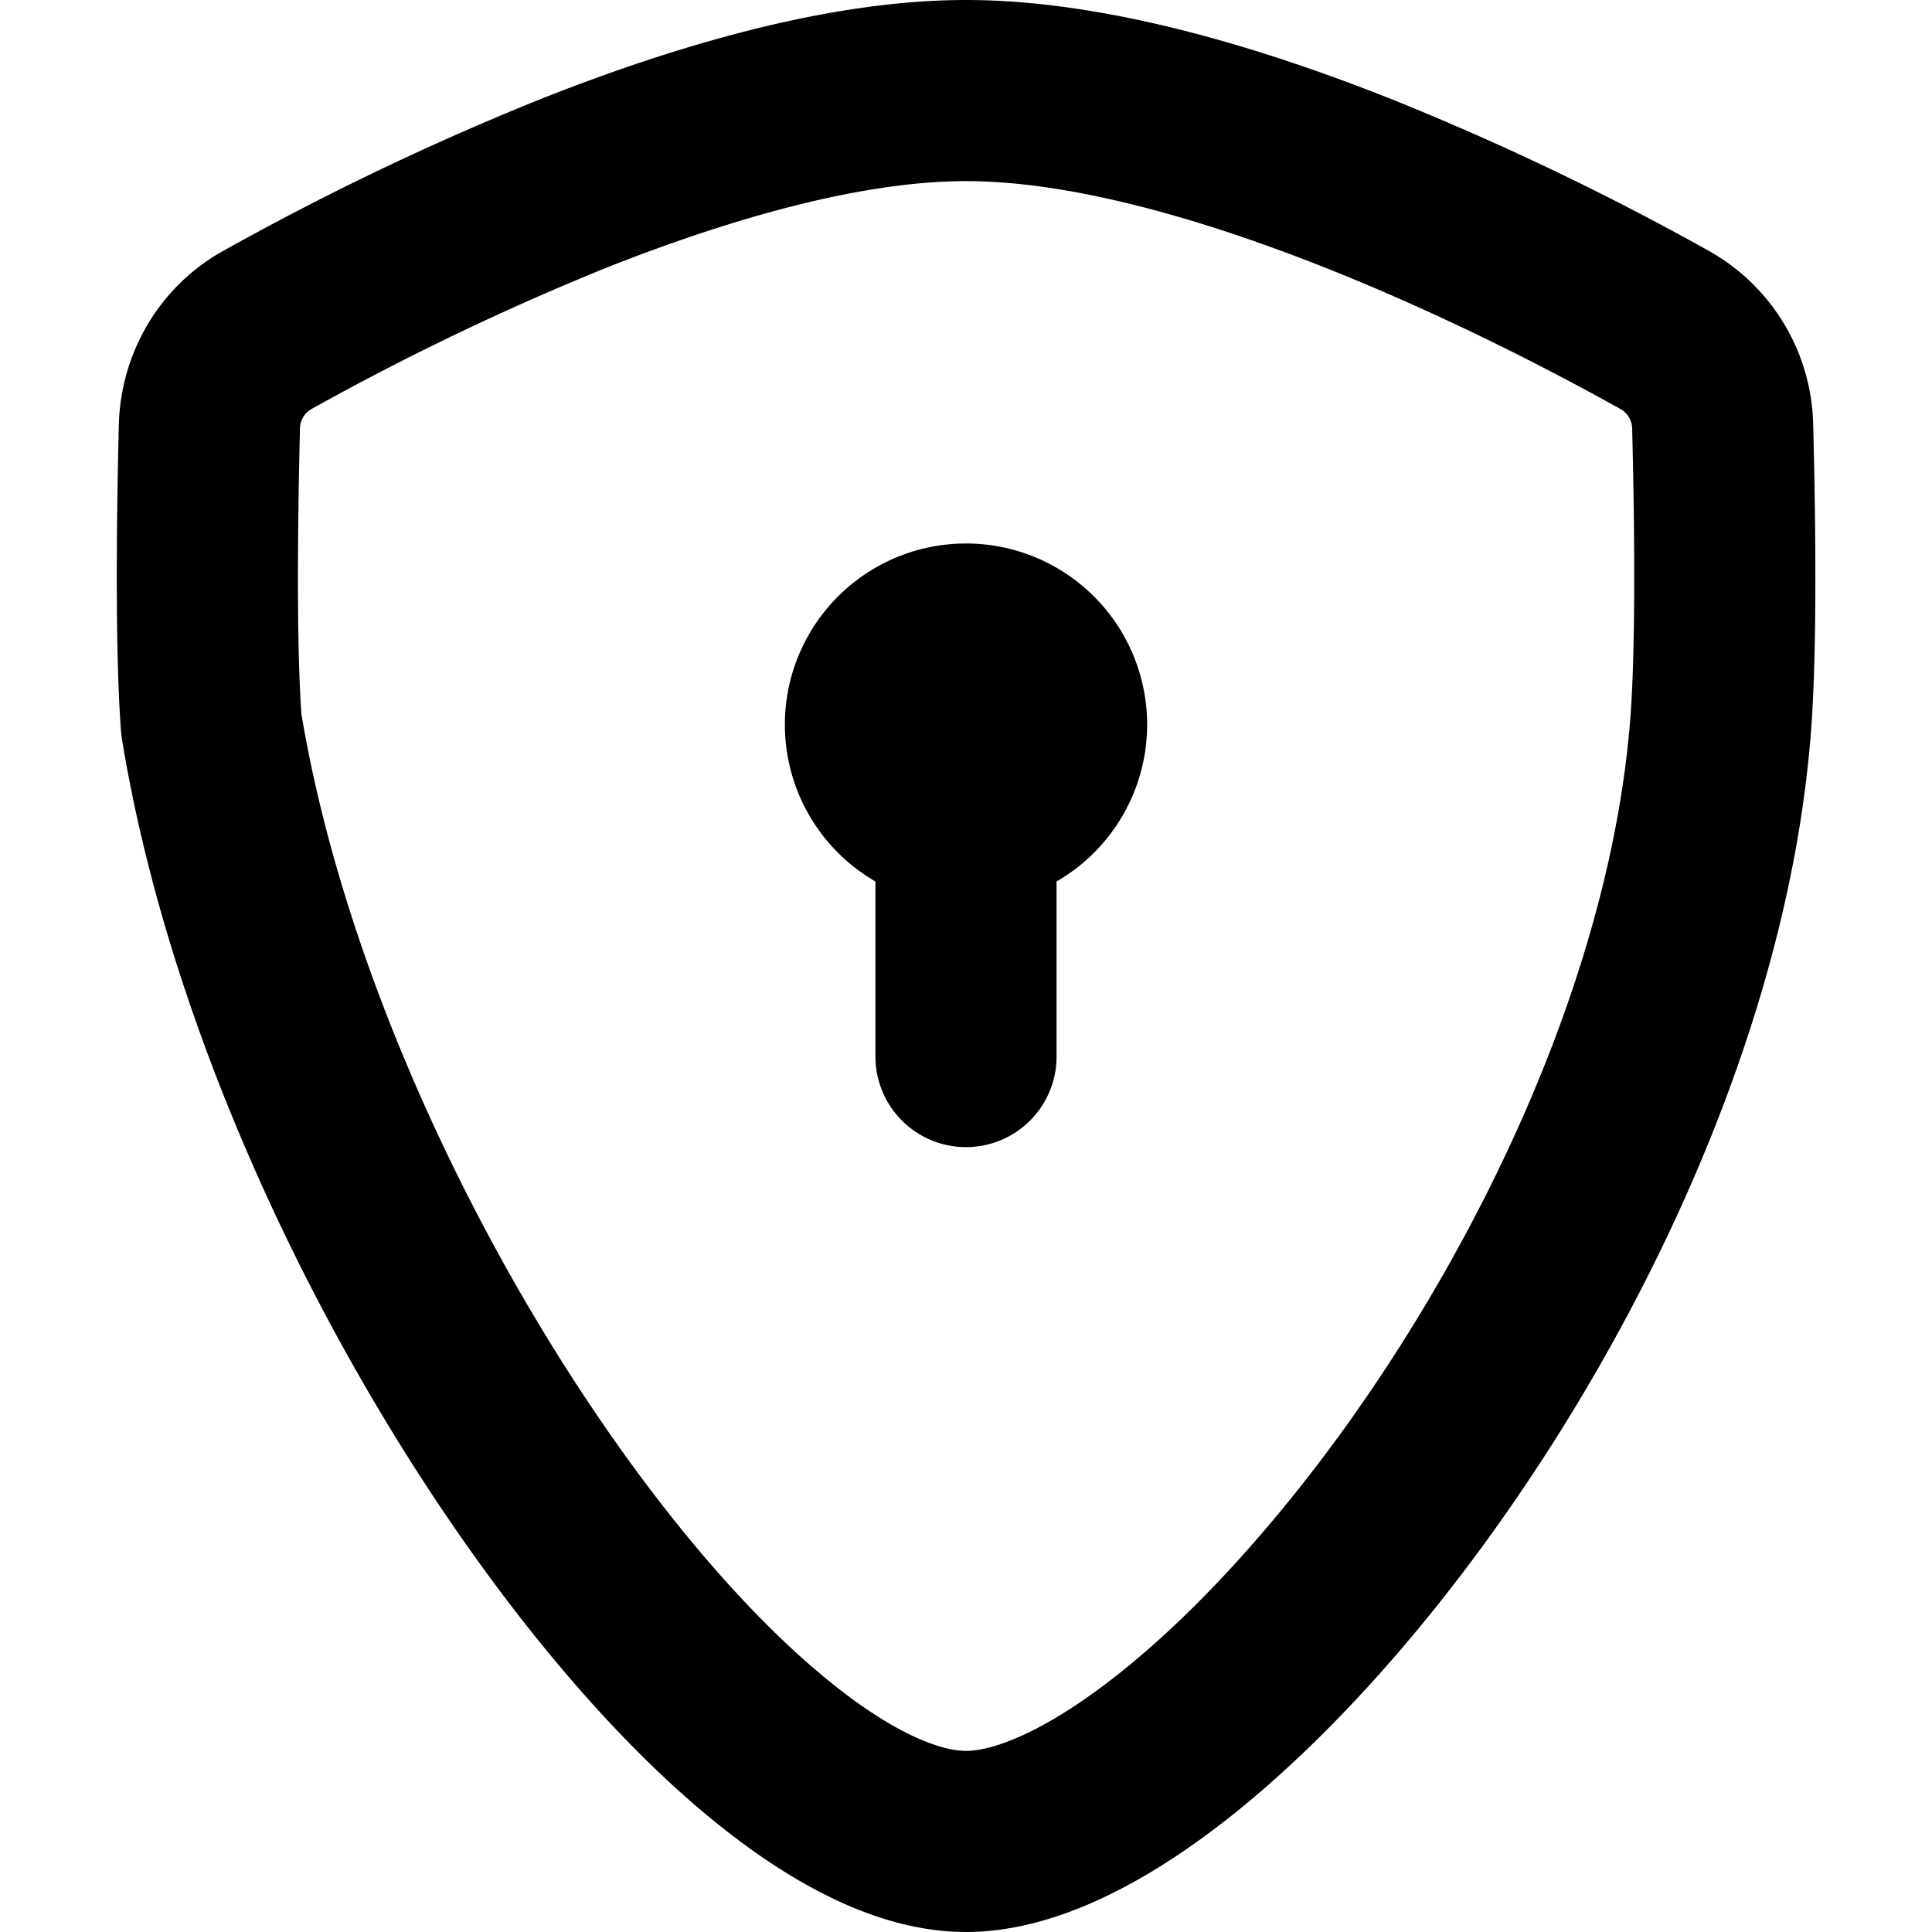 <svg xmlns="http://www.w3.org/2000/svg" fill="currentColor" class="vi" viewBox="0 0 16 16"><path d="M9.5 6a1.5 1.5 0 0 1-.75 1.3v1.45a.75.75 0 0 1-1.5 0V7.3A1.5 1.5 0 1 1 9.5 6"/><path d="M8 0C6.85 0 5.564.39 4.478.82A23 23 0 0 0 1.85 2.077c-.533.296-.85.849-.866 1.44-.016.659-.035 1.822.018 2.538l.008.066c.374 2.285 1.49 4.7 2.762 6.543.638.924 1.333 1.732 2.021 2.317C6.453 15.542 7.224 16 8 16c.766 0 1.557-.445 2.245-1 .717-.58 1.45-1.382 2.114-2.307 1.322-1.84 2.459-4.283 2.639-6.636.055-.718.035-1.883.018-2.541a1.69 1.69 0 0 0-.865-1.439A23 23 0 0 0 11.523.821C10.436.389 9.15 0 8 0M2.58 3.387a22 22 0 0 1 2.45-1.173C6.067 1.804 7.14 1.5 8 1.5s1.933.304 2.97.715c1.02.404 1.932.883 2.451 1.173a.19.19 0 0 1 .096.167c.017.67.033 1.759-.015 2.388-.152 1.994-1.141 4.177-2.36 5.875-.607.843-1.25 1.539-1.84 2.014-.62.5-1.068.668-1.302.668-.224 0-.646-.16-1.235-.662-.561-.476-1.171-1.175-1.758-2.026-1.17-1.696-2.175-3.891-2.511-5.9-.044-.635-.028-1.698-.012-2.357a.19.19 0 0 1 .096-.168"/></svg>